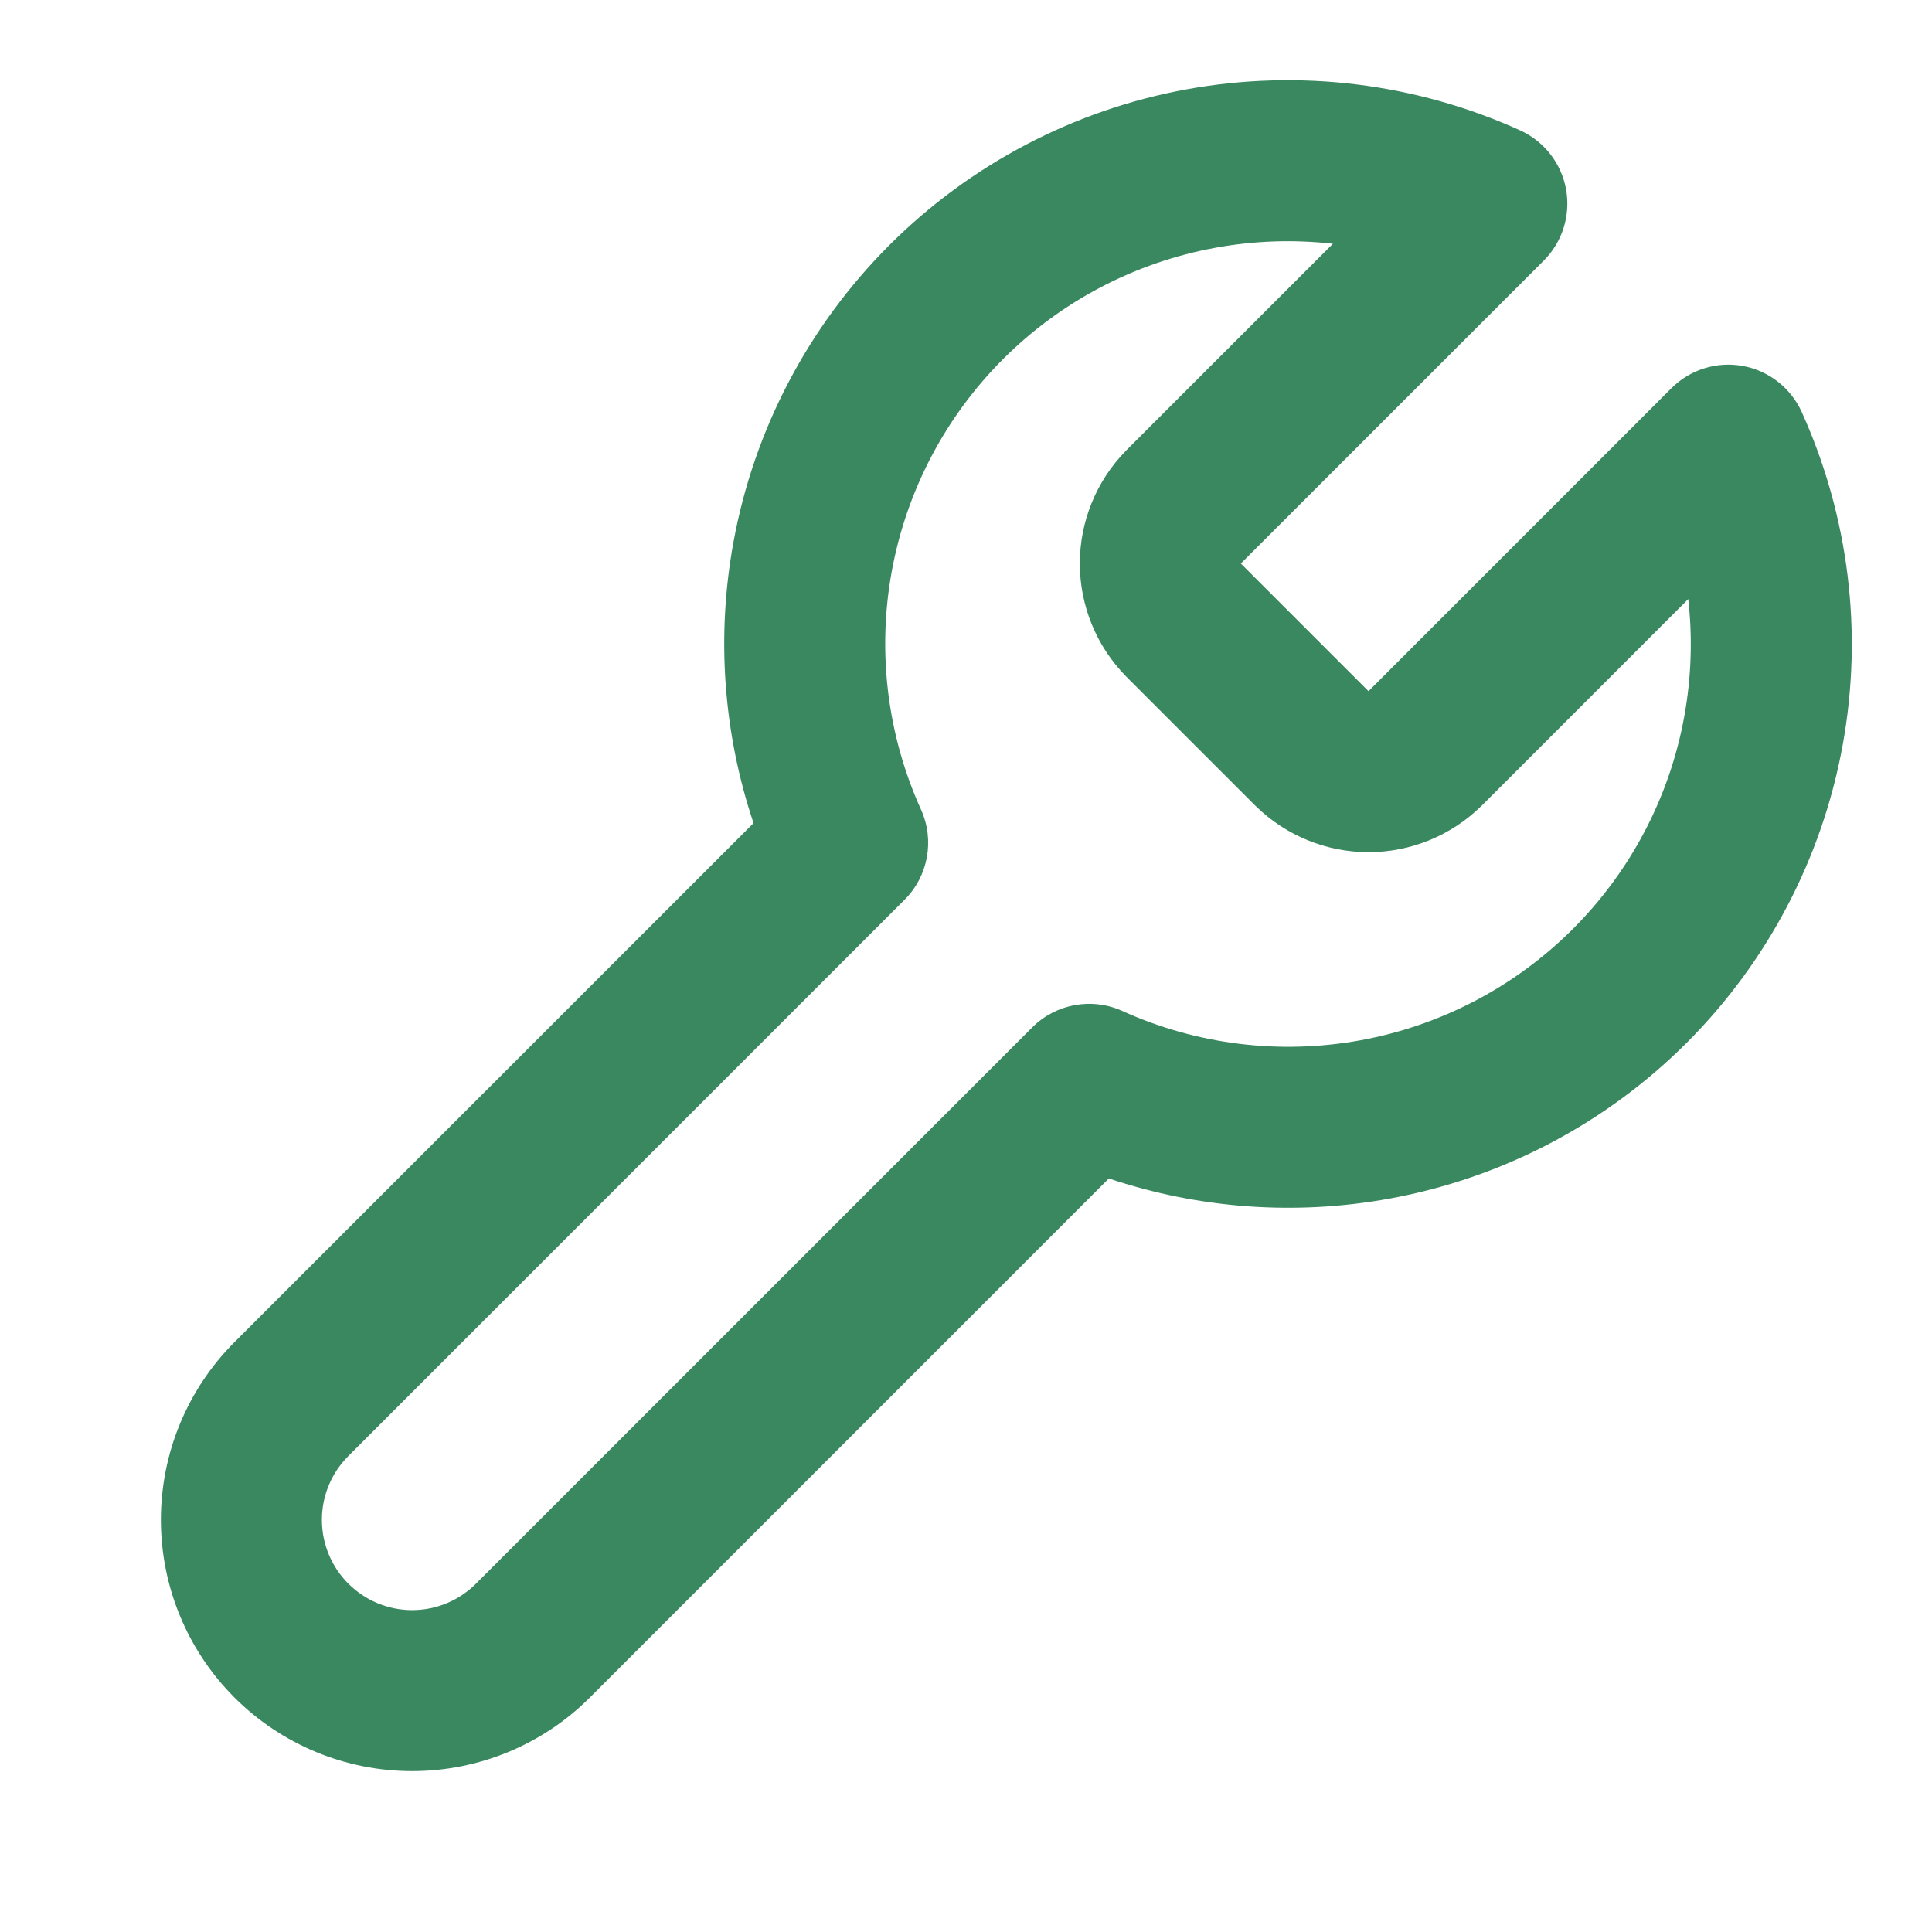 <?xml version="1.0" encoding="UTF-8"?> <svg xmlns="http://www.w3.org/2000/svg" width="36" height="36" viewBox="0 0 36 36" fill="none"><path fill-rule="evenodd" clip-rule="evenodd" d="M24.837 4.542C24.112 4.46 23.376 4.484 22.65 4.616C21.15 4.889 19.769 5.613 18.691 6.691C17.613 7.769 16.889 9.15 16.616 10.65C16.343 12.15 16.533 13.697 17.162 15.086C17.419 15.655 17.297 16.324 16.856 16.765L6.491 27.131C6.175 27.446 5.998 27.874 5.998 28.32C5.998 28.766 6.175 29.194 6.491 29.509C6.806 29.825 7.234 30.002 7.68 30.002C8.126 30.002 8.554 29.825 8.869 29.509L19.234 19.144C19.676 18.703 20.345 18.581 20.913 18.838C22.302 19.467 23.85 19.657 25.35 19.384C26.85 19.11 28.231 18.387 29.309 17.309C30.387 16.231 31.111 14.85 31.384 13.35C31.516 12.624 31.54 11.888 31.458 11.163L27.611 15.011C27.607 15.014 27.604 15.018 27.6 15.021C27.039 15.571 26.285 15.879 25.5 15.879C24.715 15.879 23.961 15.571 23.4 15.021C23.396 15.018 23.393 15.014 23.389 15.011L20.989 12.611C20.986 12.607 20.982 12.603 20.979 12.6C20.429 12.039 20.121 11.285 20.121 10.5C20.121 9.715 20.429 8.961 20.979 8.4C20.982 8.396 20.986 8.393 20.989 8.389L24.837 4.542ZM22.112 1.664C24.212 1.282 26.379 1.548 28.323 2.428C28.772 2.631 29.093 3.042 29.181 3.526C29.269 4.01 29.114 4.507 28.766 4.856L23.121 10.5L25.5 12.879L31.144 7.234C31.493 6.886 31.989 6.731 32.474 6.819C32.958 6.907 33.369 7.228 33.572 7.676C34.452 9.621 34.718 11.788 34.335 13.887C33.953 15.987 32.939 17.921 31.43 19.43C29.921 20.939 27.988 21.953 25.888 22.335C24.136 22.654 22.339 22.522 20.662 21.959L10.991 31.631C10.113 32.509 8.922 33.002 7.68 33.002C6.438 33.002 5.247 32.509 4.369 31.631C3.491 30.753 2.998 29.562 2.998 28.32C2.998 27.078 3.491 25.887 4.369 25.009L14.041 15.338C13.478 13.661 13.346 11.863 13.665 10.112C14.047 8.012 15.061 6.079 16.57 4.57C18.079 3.061 20.013 2.047 22.112 1.664Z" fill="#3A885F"></path></svg> 